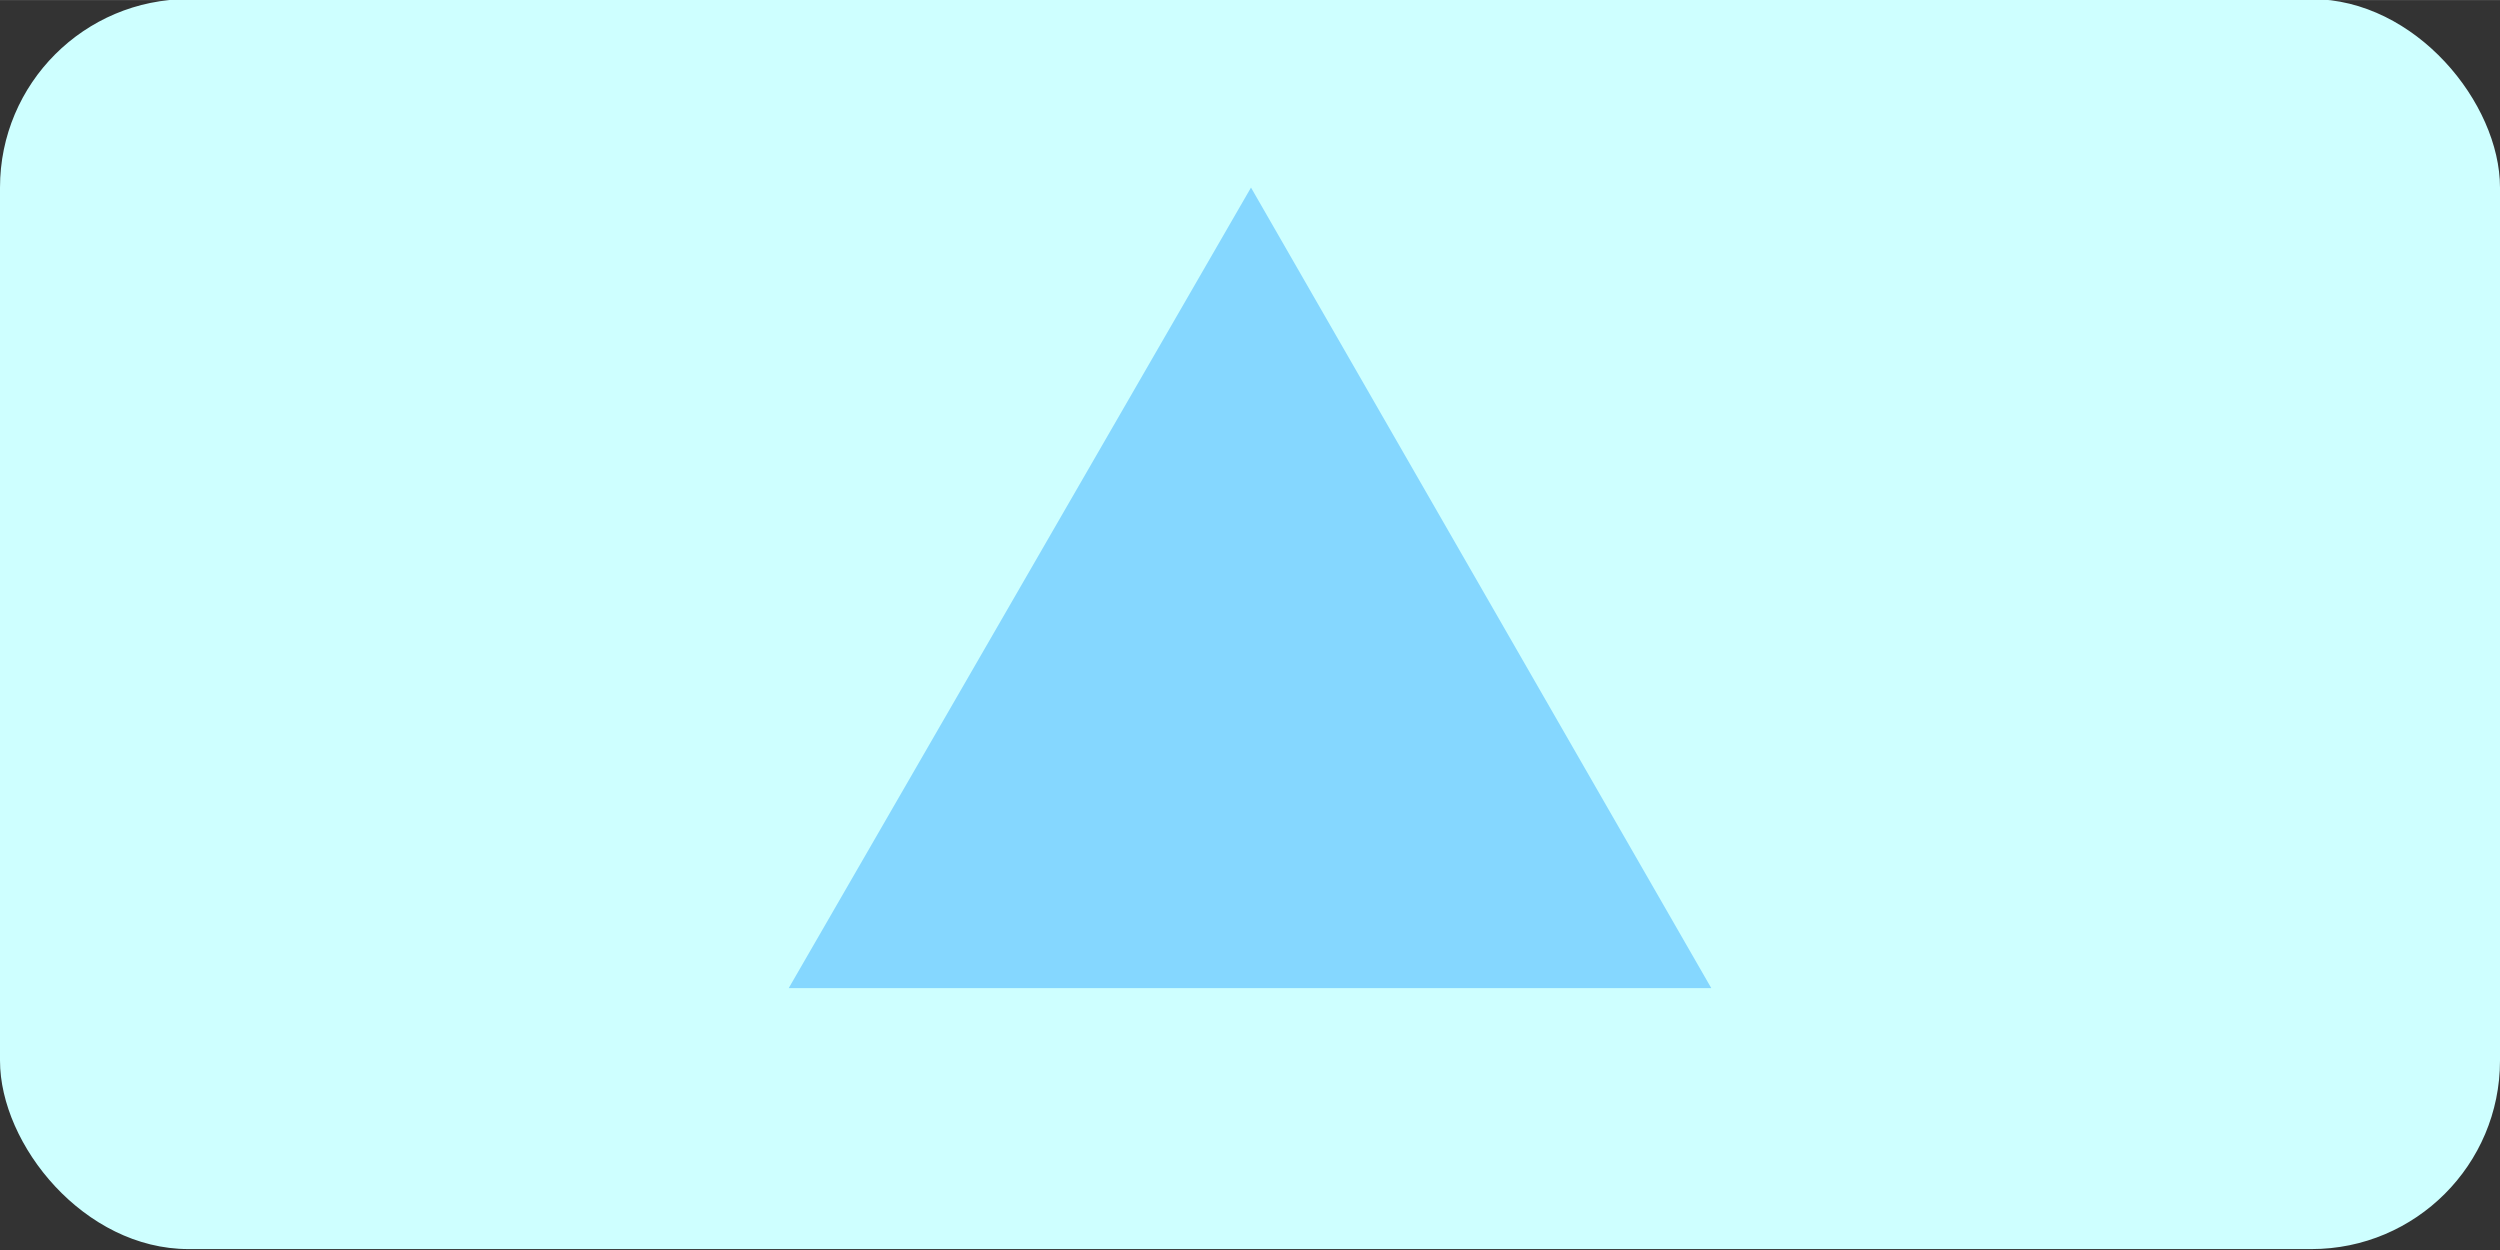 <svg xmlns="http://www.w3.org/2000/svg" width="952.5" height="476.3" viewBox="0 0 252 126"><rect x="0" y="0" width="252" height="126" fill="#333333" stroke="none"/><g transform="translate(61.5 -60)"><rect width="252" height="126" x="-61.5" y="59.9" ry="19" fill="#ceffff"/><path d="M111 159.6H18l46.6-80.7z" fill="#85d7ff"/></g></svg>